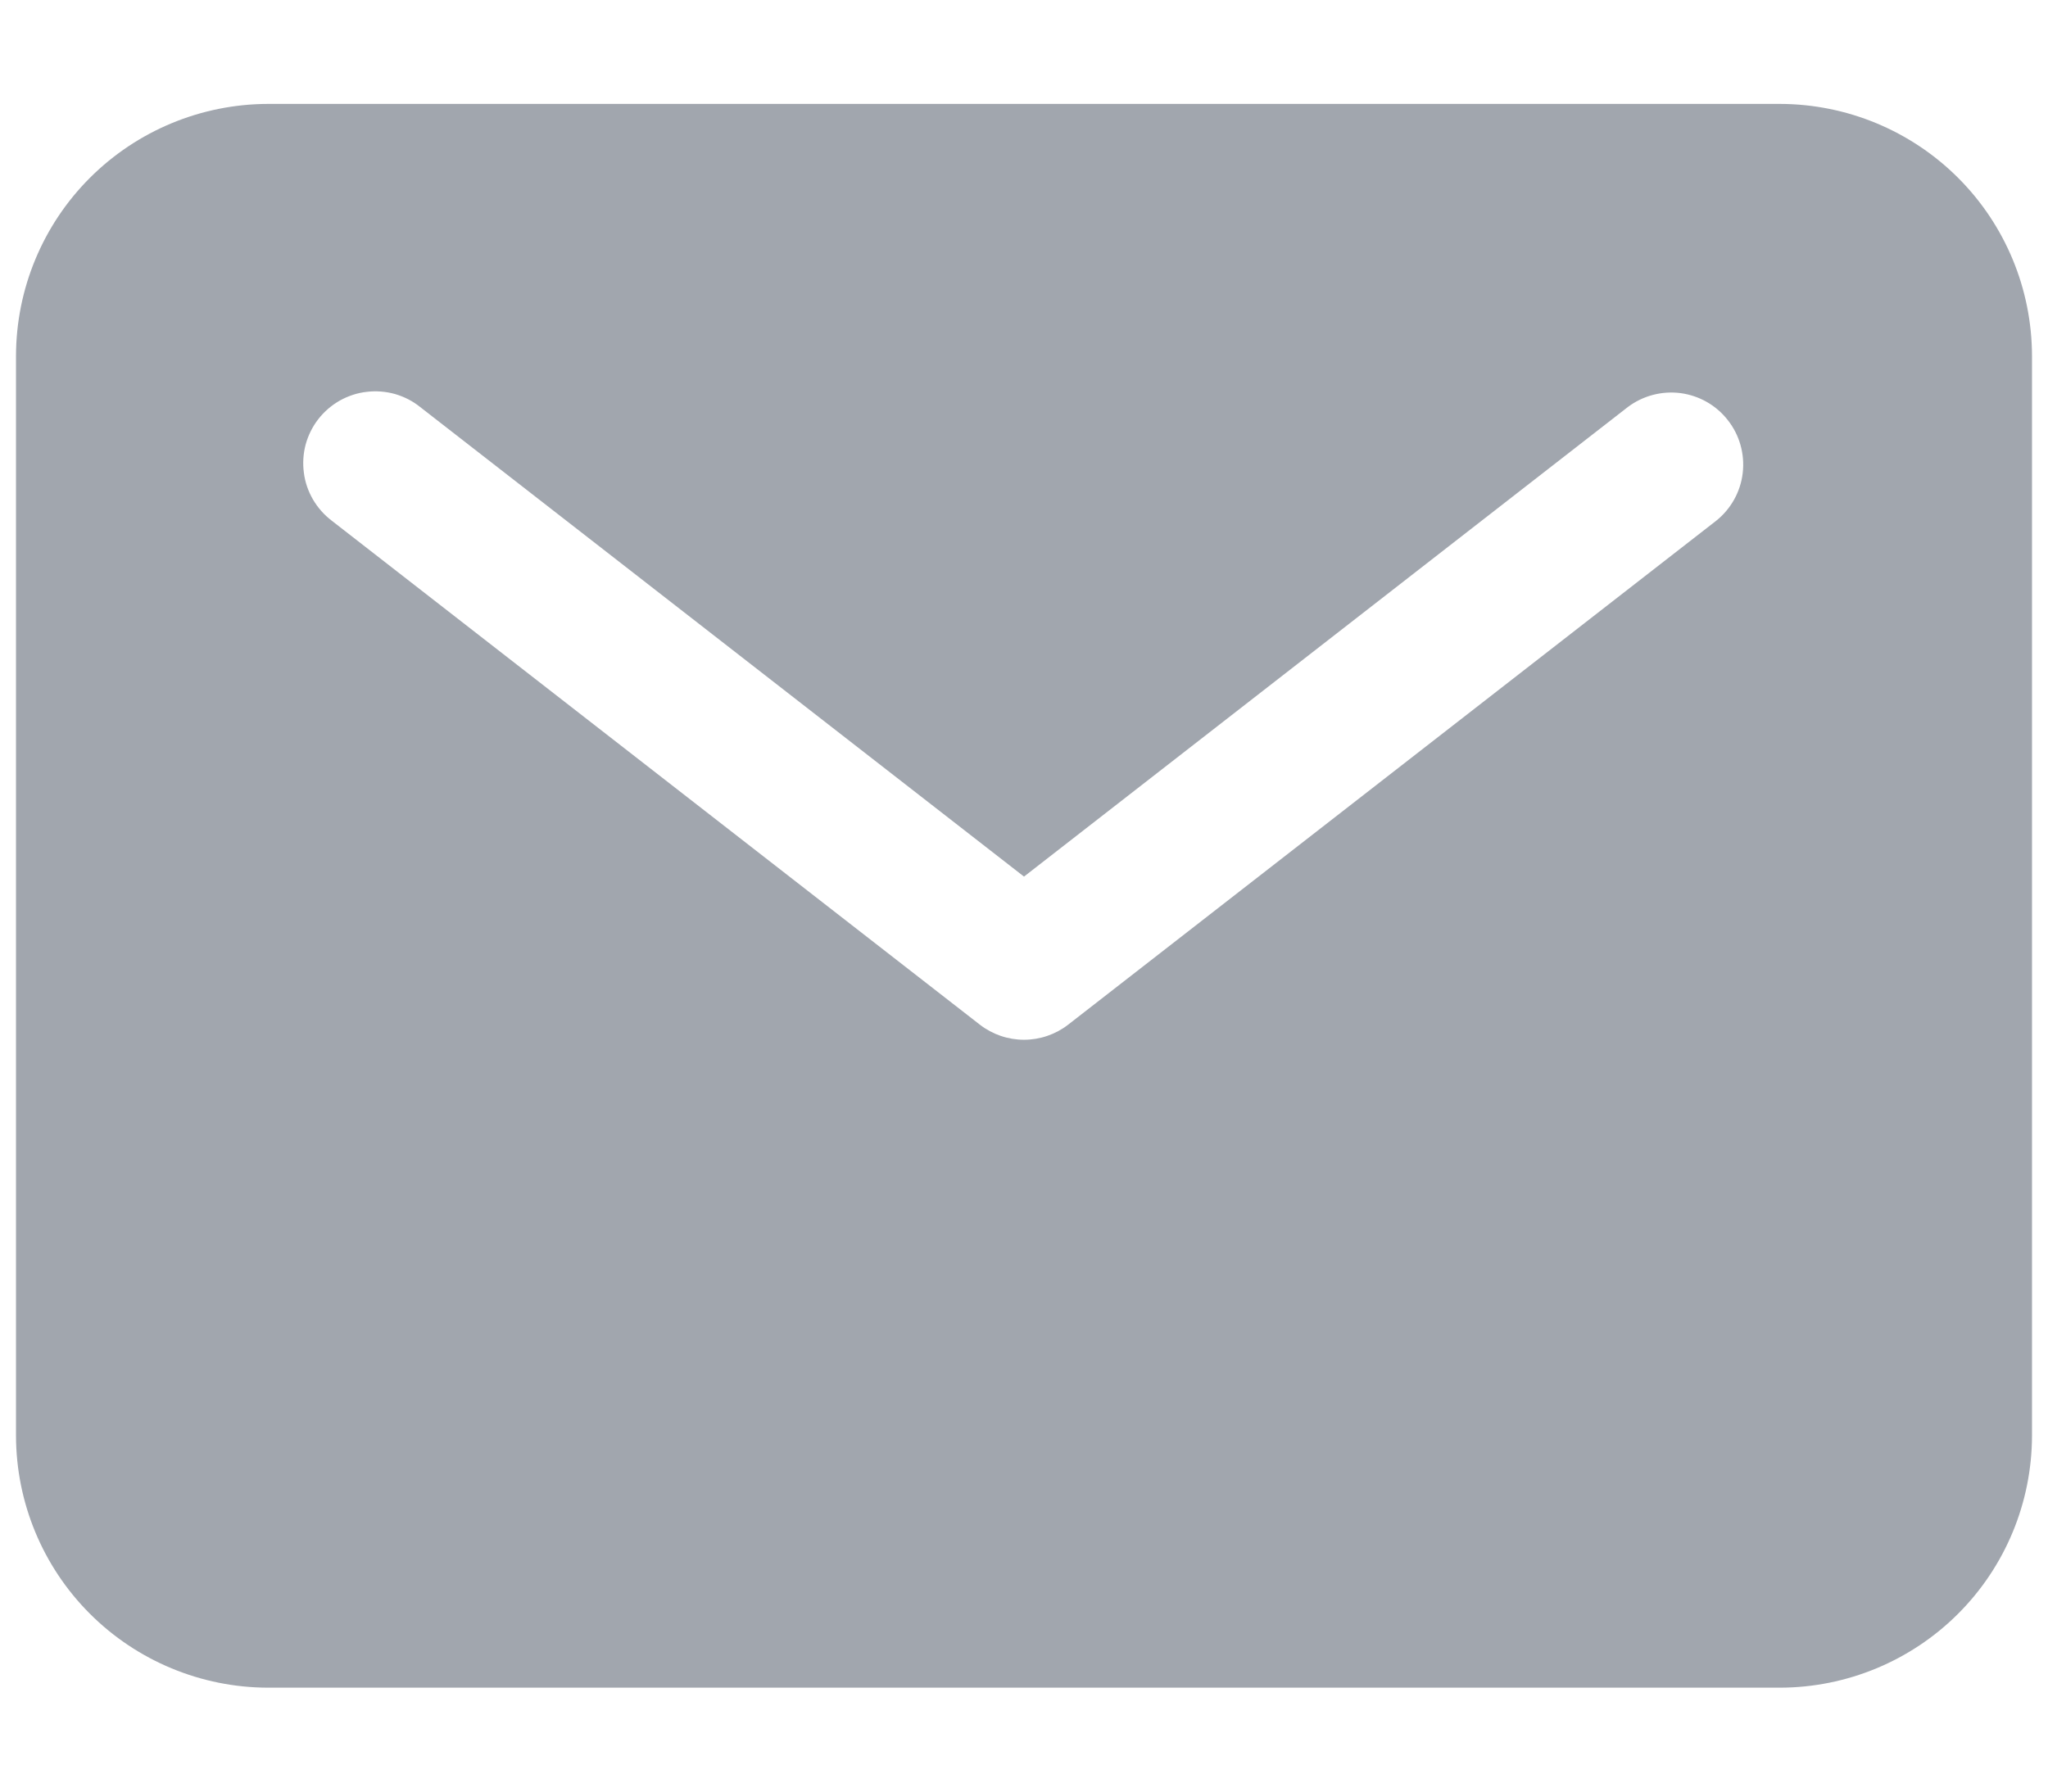 <svg width="16" height="14" viewBox="0 0 16 14" fill="none" xmlns="http://www.w3.org/2000/svg">
<path d="M13.906 0.812H2.094C1.572 0.813 1.071 1.021 0.702 1.39C0.333 1.759 0.126 2.259 0.125 2.781V11.219C0.126 11.741 0.333 12.241 0.702 12.61C1.071 12.979 1.572 13.187 2.094 13.188H13.906C14.428 13.187 14.929 12.979 15.298 12.61C15.667 12.241 15.874 11.741 15.875 11.219V2.781C15.874 2.259 15.667 1.759 15.298 1.39C14.929 1.021 14.428 0.813 13.906 0.812ZM13.408 4.069L8.345 8.007C8.247 8.083 8.125 8.125 8 8.125C7.875 8.125 7.753 8.083 7.655 8.007L2.592 4.069C2.533 4.024 2.483 3.968 2.445 3.903C2.408 3.839 2.383 3.768 2.374 3.694C2.364 3.62 2.369 3.545 2.388 3.473C2.408 3.401 2.441 3.334 2.487 3.275C2.533 3.216 2.59 3.167 2.655 3.13C2.72 3.094 2.791 3.07 2.865 3.062C2.939 3.053 3.014 3.059 3.086 3.079C3.158 3.1 3.225 3.134 3.283 3.181L8 6.85L12.717 3.181C12.835 3.092 12.983 3.053 13.13 3.072C13.277 3.092 13.41 3.168 13.5 3.285C13.591 3.401 13.632 3.549 13.615 3.696C13.598 3.843 13.523 3.977 13.408 4.069Z" fill="#A1A6AE"/>
</svg>
